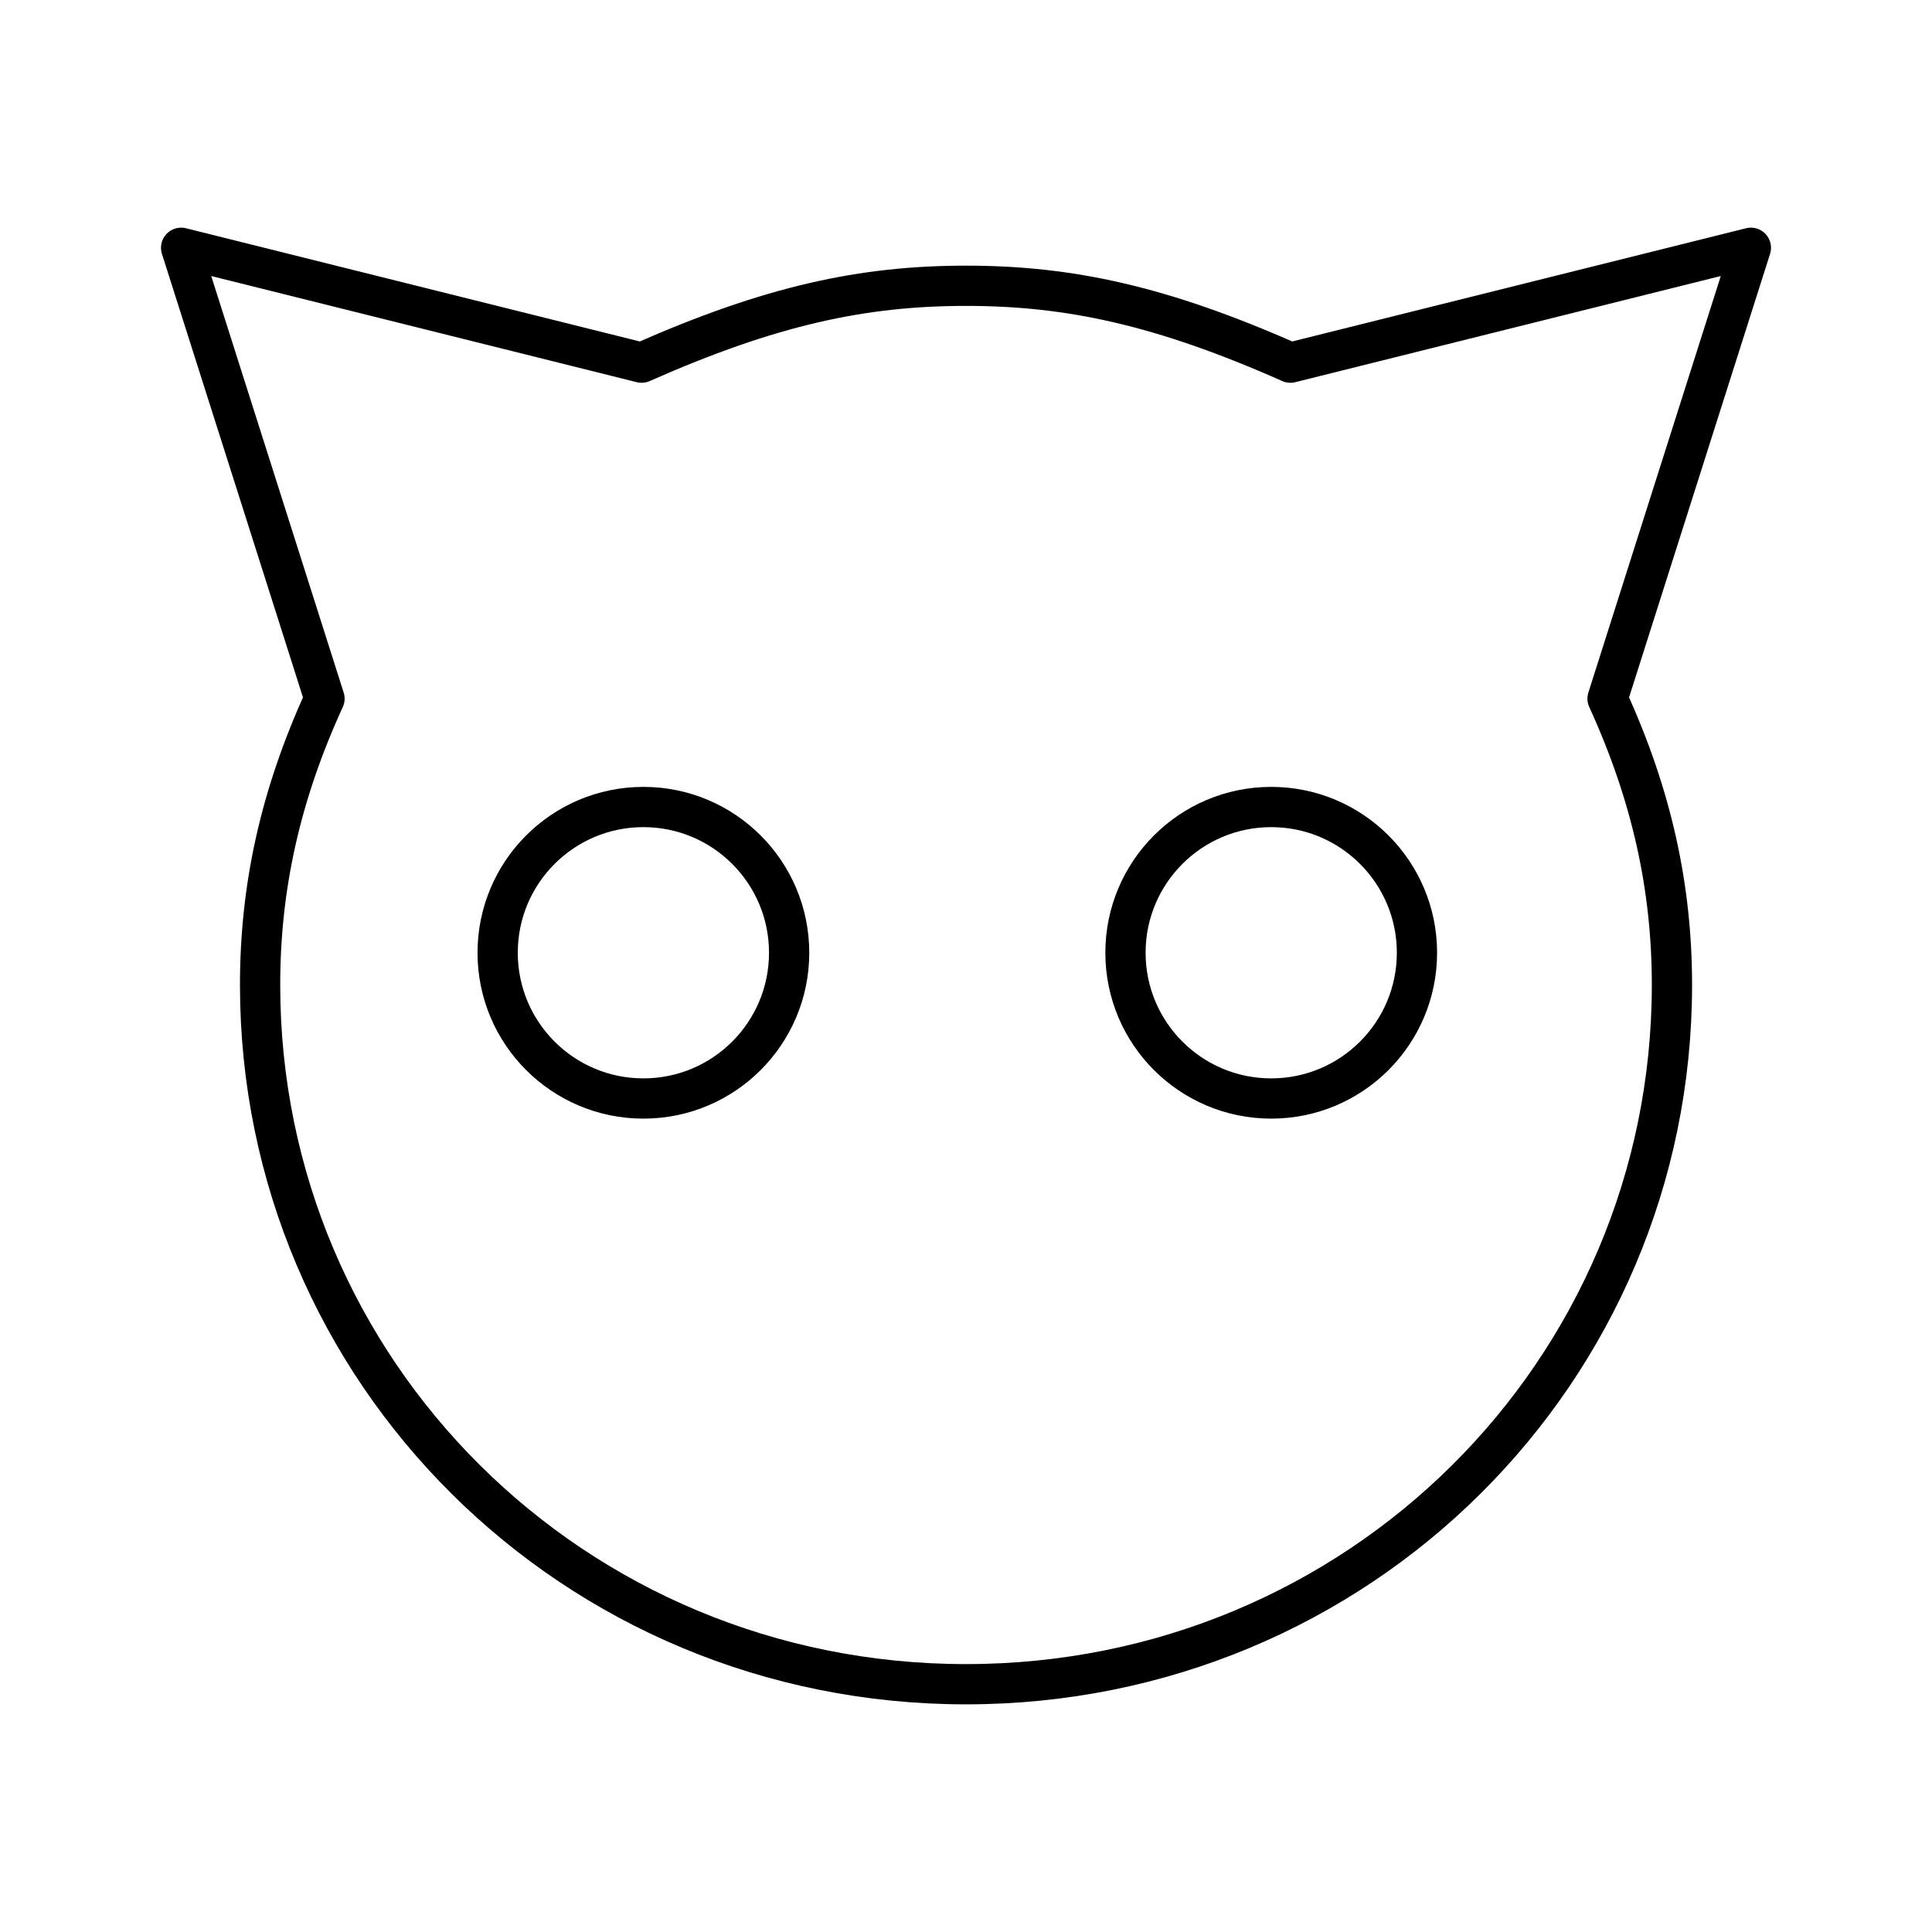 <?xml version="1.0" encoding="utf-8"?>
<!-- Generator: www.svgicons.com -->
<svg xmlns="http://www.w3.org/2000/svg" width="800" height="800" viewBox="0 0 48 48">
<path fill="none" stroke="currentColor" stroke-linecap="round" stroke-linejoin="round" d="M6.462 24.472c0-2.398.488-4.686 1.6-7.114L4.5 6.156L15.94 9.01C19.148 7.59 21.436 7.1 24 7.1s4.853.489 8.06 1.91L43.5 6.156l-3.561 11.202c1.11 2.428 1.6 4.716 1.6 7.114c0 9.595-7.778 17.372-17.539 17.372S6.462 34.066 6.462 24.472"/><circle cx="31.583" cy="23.671" r="3.621" fill="none" stroke="currentColor" stroke-linecap="round" stroke-linejoin="round"/><circle cx="15.985" cy="23.671" r="3.621" fill="none" stroke="currentColor" stroke-linecap="round" stroke-linejoin="round"/>
</svg>
